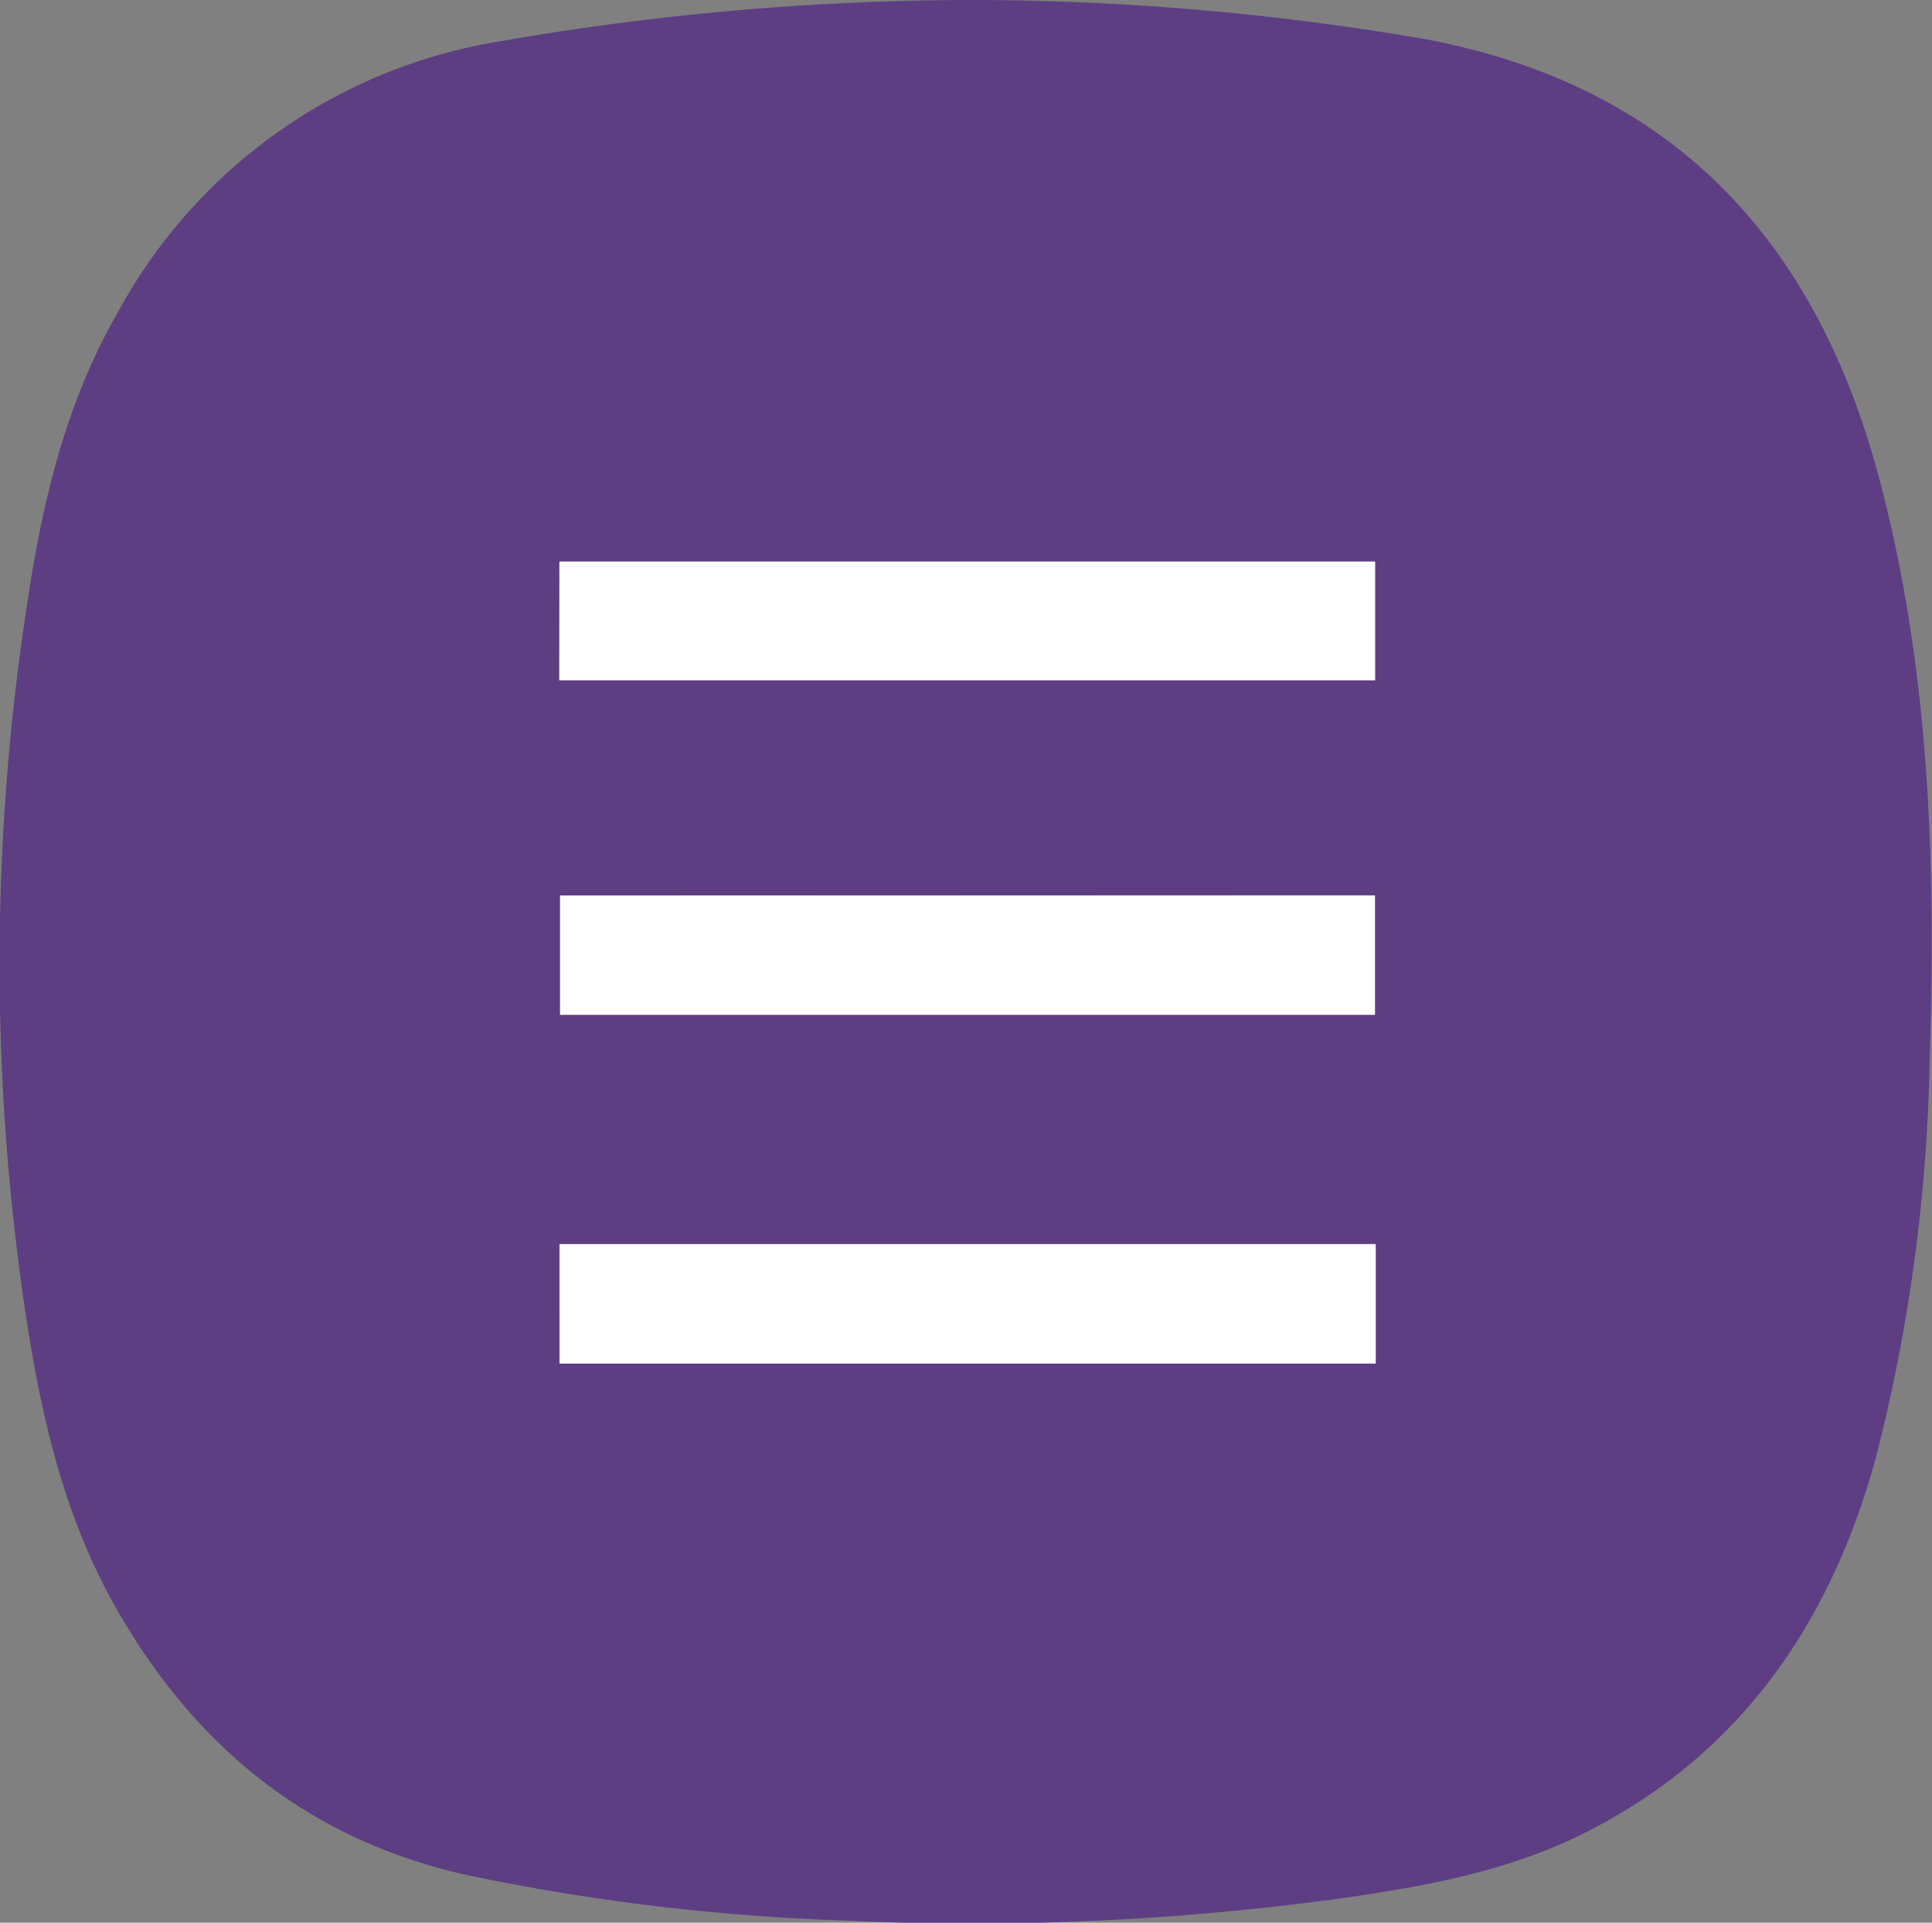 <svg id="Layer_1" data-name="Layer 1" xmlns="http://www.w3.org/2000/svg" viewBox="0 0 127.37 126.79">
  <rect x="0" y="0" width="127.37" height="126.79" fill="#808080" stroke="none"/>
  <defs>
    <style>
      .cls-1 {
        fill: #5d3e83;
      }

      .cls-2 {
        fill: #fff;
      }
    </style>
  </defs>
  <title>menu-btn</title>
  <g>
    <path class="cls-1" d="M500.3,436.08a176.73,176.73,0,0,1,30.11,2.58c16.52,3.09,25.91,13.51,30,29.2,3.29,12.53,3.69,25.36,3.26,38.23a113.12,113.12,0,0,1-3.51,26c-3,11.07-9.08,19.94-19.7,25.09-4.73,2.29-9.85,3.24-15,4a178.82,178.82,0,0,1-33.67,1.53,143.91,143.91,0,0,1-24.63-3c-10.52-2.38-18-8.58-23.21-17.87-3.14-5.65-4.64-11.8-5.64-18.09a155.64,155.64,0,0,1,0-48.22c1-6.64,2.58-13.12,6-19a35,35,0,0,1,25.08-17.72A181.78,181.78,0,0,1,500.3,436.08Zm-27,44.86h53.78v-7.83H473.34Zm.05,14.19V503h53.72v-7.89Zm53.77,23h-53.8V526h53.8Z" transform="translate(-436.46 -436.08)"/>
    <path class="cls-2" d="M473.34,480.94v-7.83h53.78v7.83Z" transform="translate(-436.46 -436.08)"/>
    <path class="cls-2" d="M473.39,495.13h53.72V503H473.39Z" transform="translate(-436.46 -436.08)"/>
    <path class="cls-2" d="M527.16,518.12V526h-53.8v-7.88Z" transform="translate(-436.46 -436.08)"/>
  </g>
</svg>
